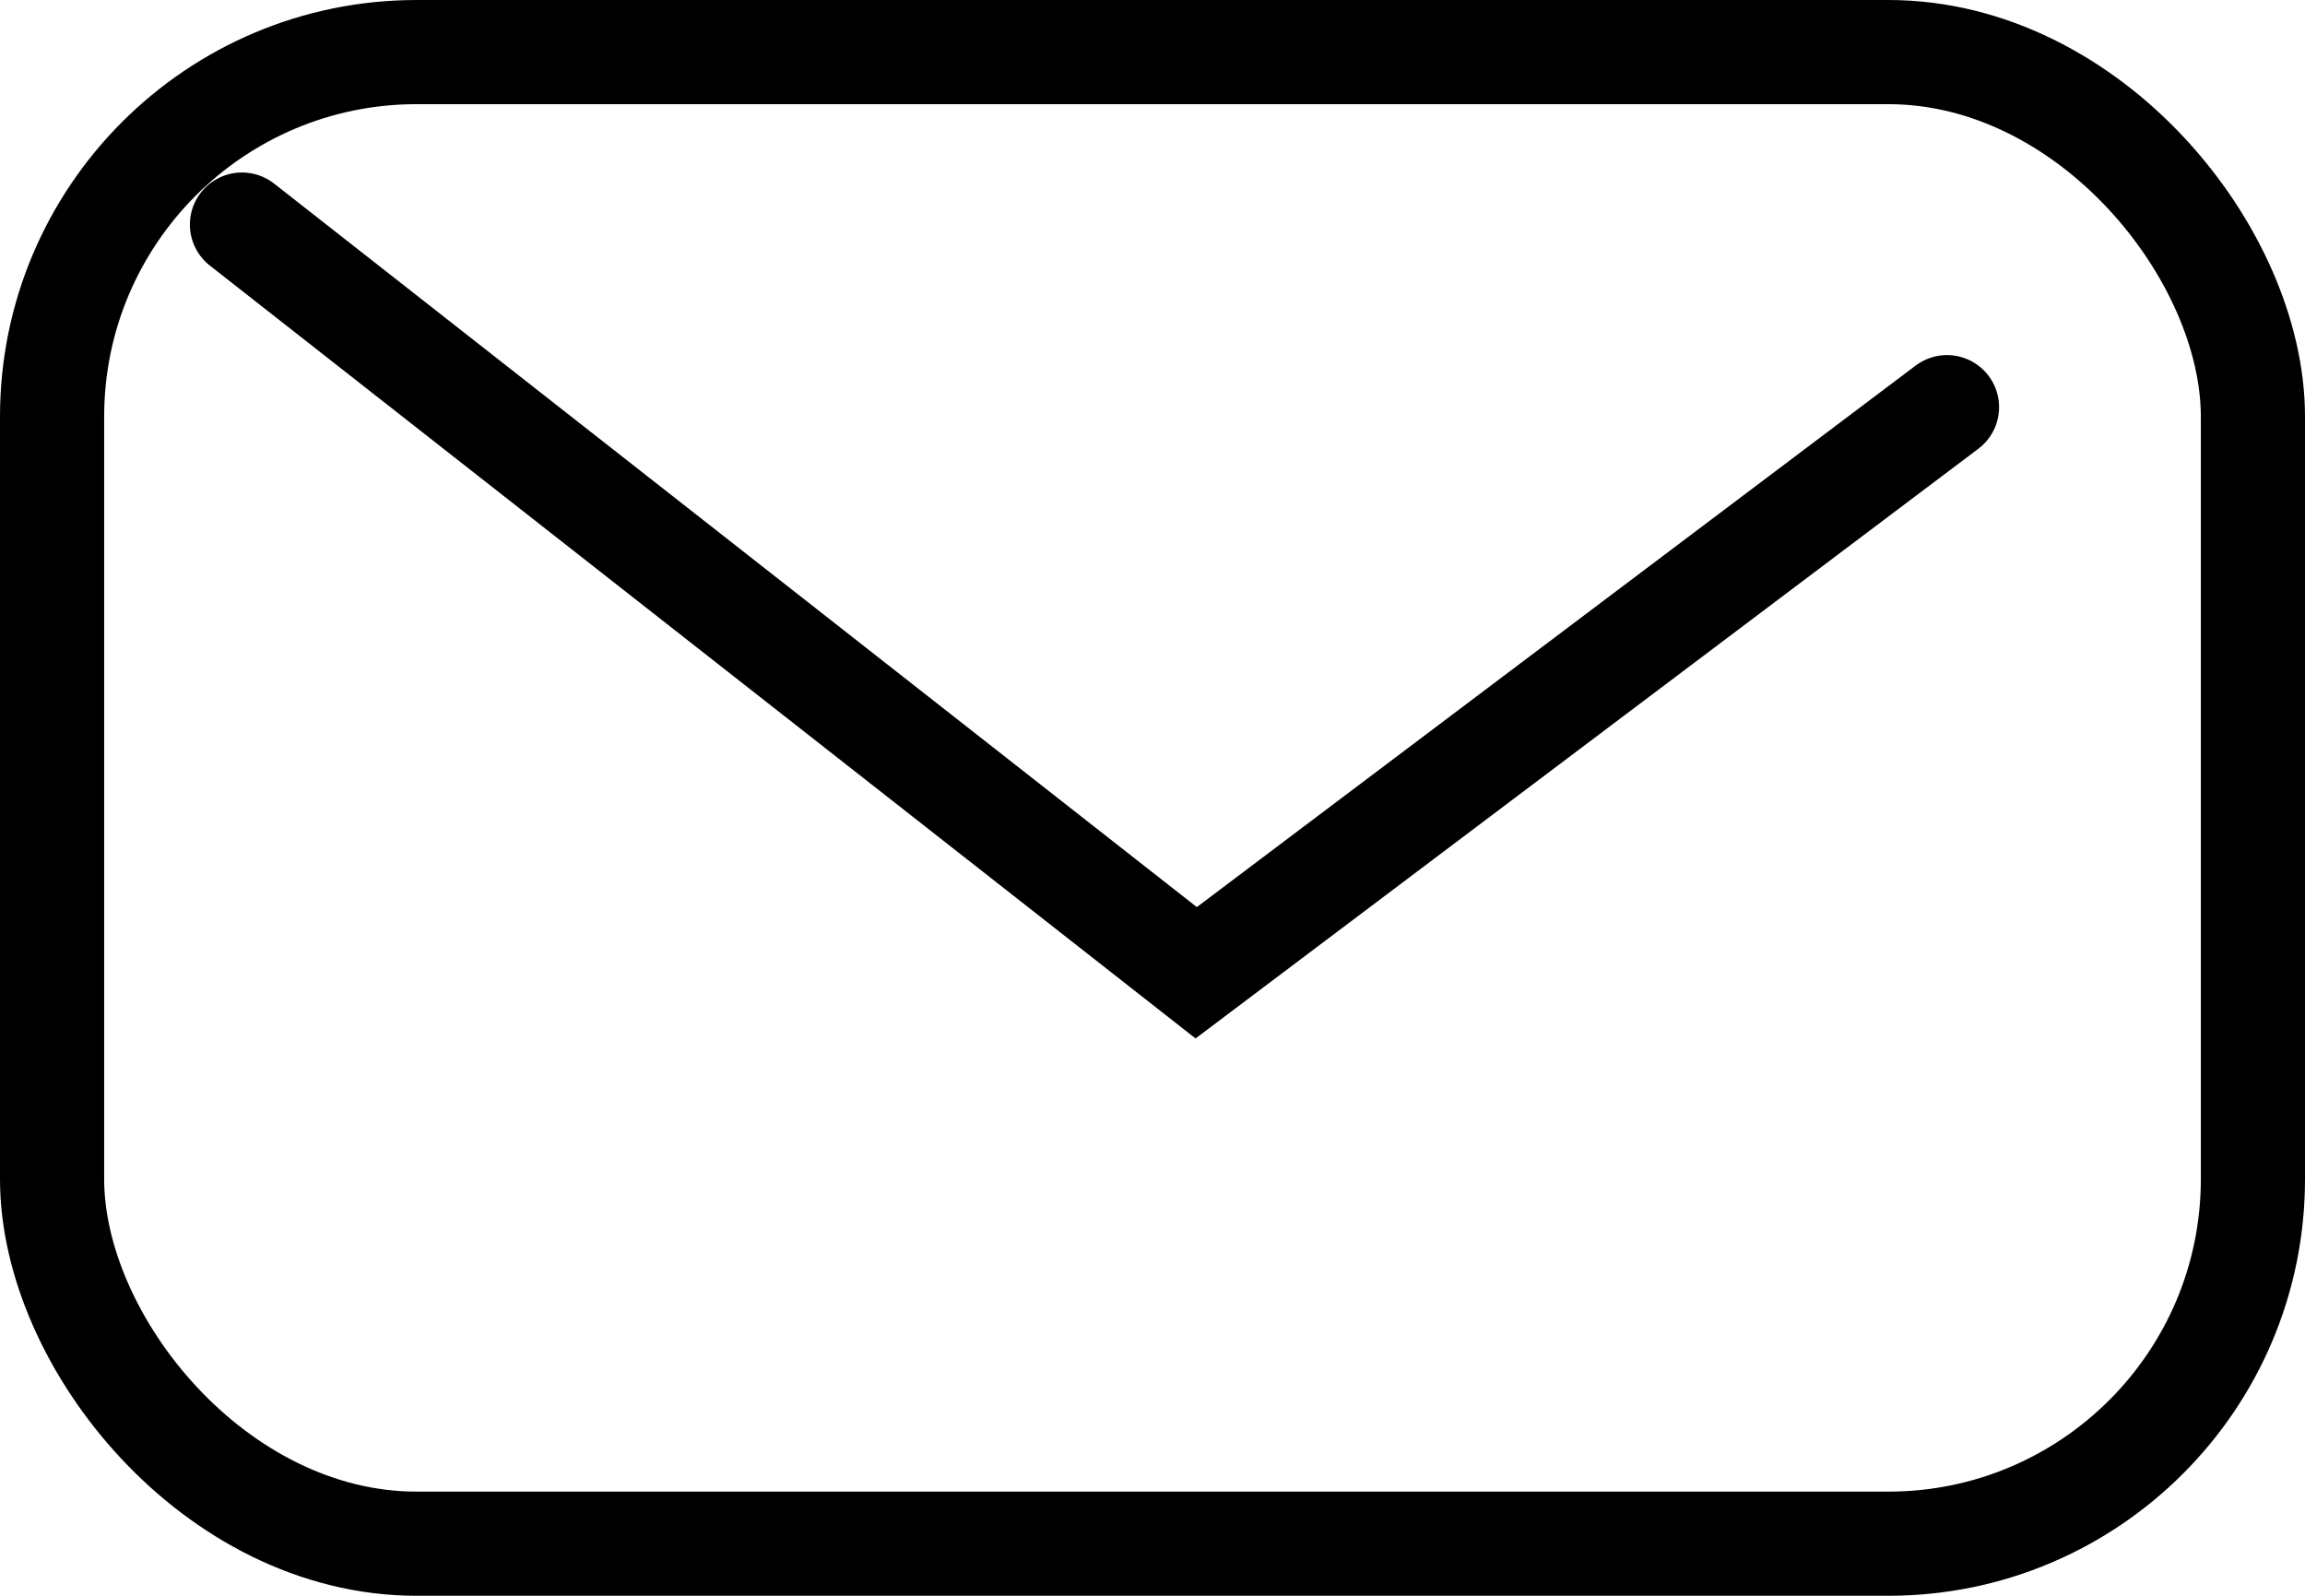 <svg xmlns="http://www.w3.org/2000/svg" width="22.129" height="15.32" viewBox="0 0 22.129 15.32">
    <g data-name="Grupo 10360">
        <g data-name="Rectángulo 11394" style="stroke:#000;fill:none">
            <rect width="22.129" height="15.32" rx="4" style="stroke:none"/>
            <rect x=".5" y=".5" width="21.129" height="14.32" rx="3.5" style="fill:none"/>
        </g>
        <path data-name="Trazado 17852" d="m0 0 9.161 7.183 7.208-5.43" transform="translate(2.323 2.156)" style="stroke-linecap:round;stroke:#000;fill:none"/>
    </g>
</svg>
